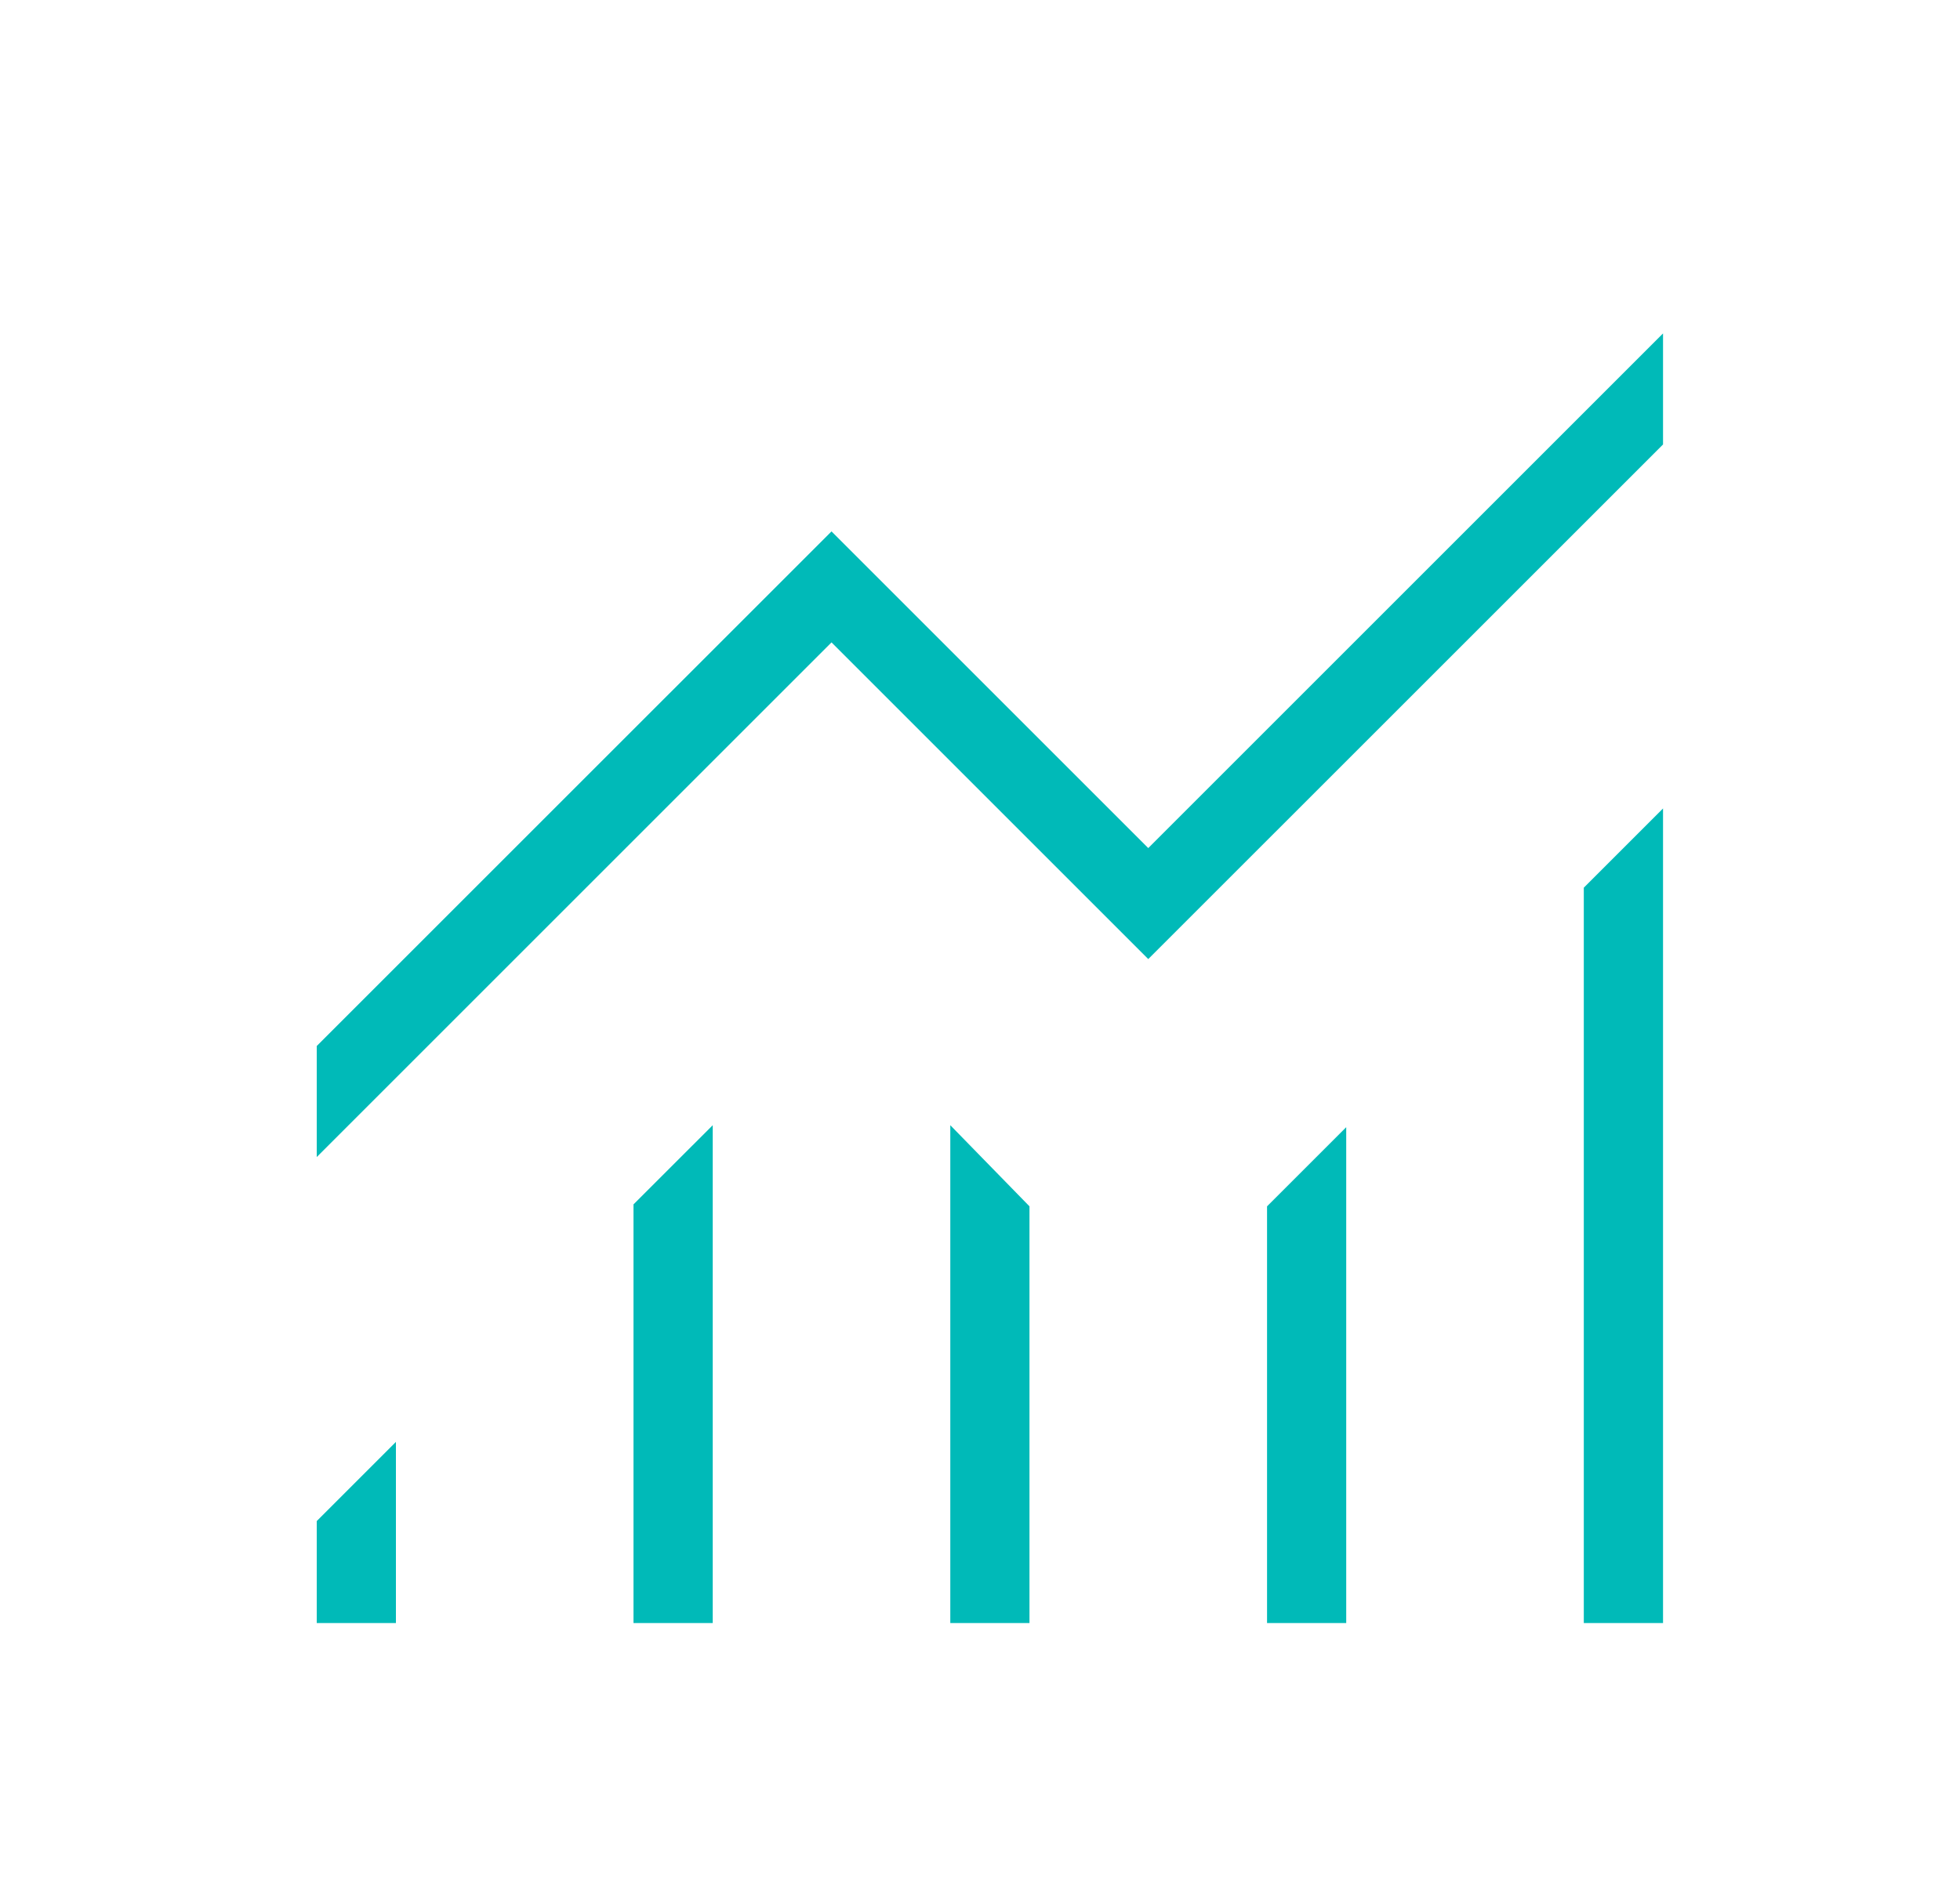 <svg xmlns="http://www.w3.org/2000/svg" width="33" height="32" viewBox="0 0 33 32" fill="none"><path d="M5.333 27.333V25.615L6.666 24.282V27.333H5.333ZM10.666 27.333V20.282L12 18.949V27.333H10.666ZM16 27.333V18.949L17.333 20.315V27.333H16ZM21.333 27.333V20.315L22.666 18.982V27.333H21.333ZM26.666 27.333V14.949L28 13.615V27.333H26.666ZM5.333 19.485V17.615L14 8.949L19.333 14.282L28 5.615V7.485L19.333 16.151L14 10.818L5.333 19.485Z" fill="#00BAB8"></path></svg>
